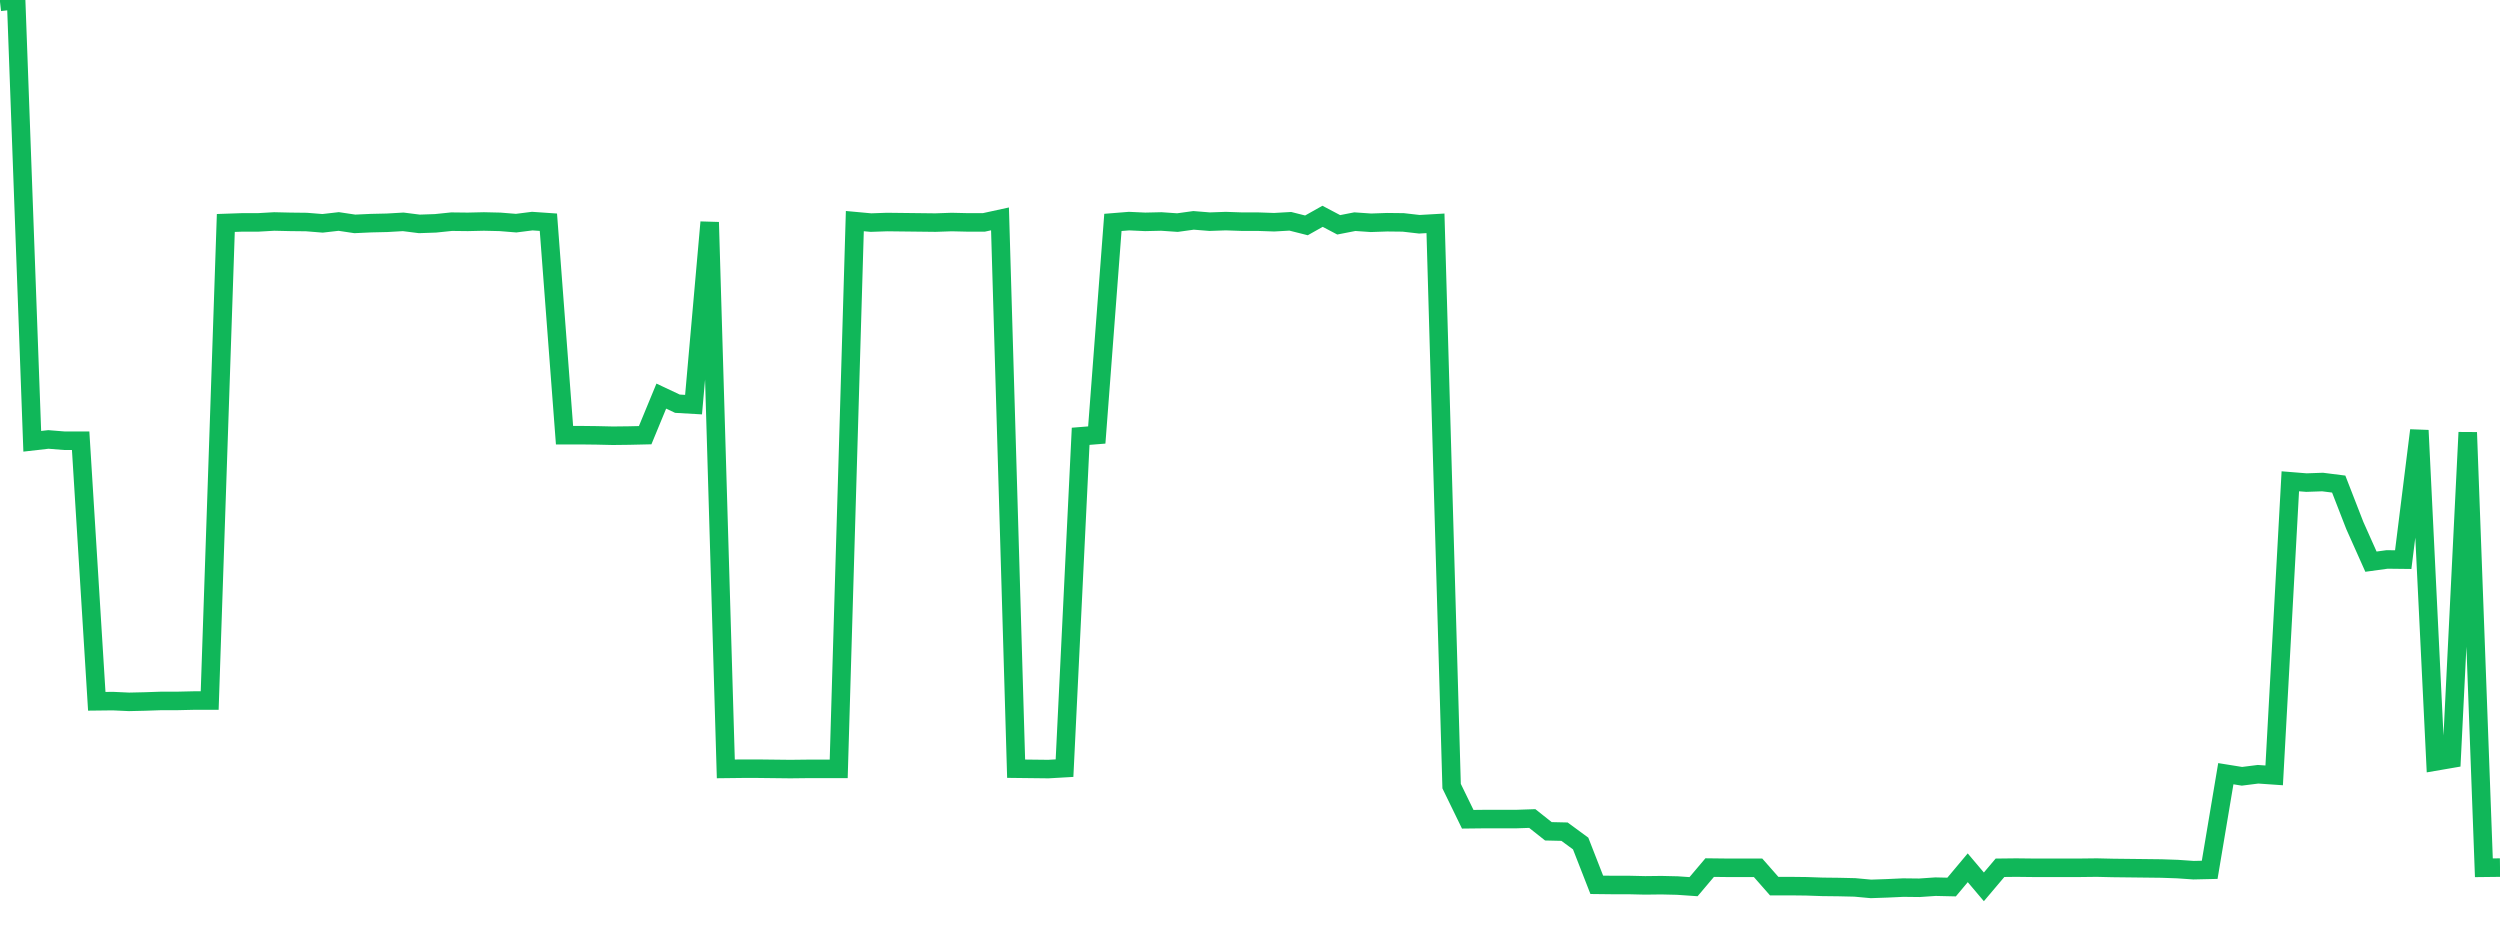 <?xml version="1.0" standalone="no"?>
<!DOCTYPE svg PUBLIC "-//W3C//DTD SVG 1.1//EN" "http://www.w3.org/Graphics/SVG/1.1/DTD/svg11.dtd">
<svg width="135" height="50" viewBox="0 0 135 50" preserveAspectRatio="none" class="sparkline" xmlns="http://www.w3.org/2000/svg"
xmlns:xlink="http://www.w3.org/1999/xlink"><path  class="sparkline--line" d="M 0 0.1 L 0 0.1 L 0.871 0 L 1.742 23.83 L 2.613 23.73 L 3.484 23.8 L 4.355 23.8 L 5.226 37.87 L 6.097 37.86 L 6.968 37.9 L 7.839 37.88 L 8.71 37.85 L 9.581 37.85 L 10.452 37.83 L 11.323 37.83 L 12.194 12.04 L 13.065 12.01 L 13.935 12.01 L 14.806 11.96 L 15.677 11.98 L 16.548 11.99 L 17.419 12.06 L 18.29 11.96 L 19.161 12.09 L 20.032 12.05 L 20.903 12.03 L 21.774 11.98 L 22.645 12.09 L 23.516 12.06 L 24.387 11.97 L 25.258 11.98 L 26.129 11.96 L 27 11.98 L 27.871 12.05 L 28.742 11.94 L 29.613 12 L 30.484 23.5 L 31.355 23.5 L 32.226 23.51 L 33.097 23.53 L 33.968 23.52 L 34.839 23.5 L 35.71 21.39 L 36.581 21.8 L 37.452 21.85 L 38.323 12 L 39.194 41.52 L 40.065 41.51 L 40.935 41.51 L 41.806 41.52 L 42.677 41.53 L 43.548 41.52 L 44.419 41.52 L 45.29 41.52 L 46.161 11.94 L 47.032 12.02 L 47.903 11.99 L 48.774 12 L 49.645 12.01 L 50.516 12.02 L 51.387 11.99 L 52.258 12.01 L 53.129 12.01 L 54 11.82 L 54.871 41.51 L 55.742 41.52 L 56.613 41.53 L 57.484 41.48 L 58.355 23.56 L 59.226 23.49 L 60.097 12.01 L 60.968 11.94 L 61.839 11.98 L 62.71 11.96 L 63.581 12.02 L 64.452 11.9 L 65.323 11.97 L 66.194 11.94 L 67.065 11.97 L 67.935 11.97 L 68.806 12 L 69.677 11.95 L 70.548 12.17 L 71.419 11.68 L 72.29 12.14 L 73.161 11.97 L 74.032 12.03 L 74.903 12 L 75.774 12.01 L 76.645 12.11 L 77.516 12.06 L 78.387 42.45 L 79.258 44.24 L 80.129 44.23 L 81 44.23 L 81.871 44.23 L 82.742 44.2 L 83.613 44.89 L 84.484 44.91 L 85.355 45.55 L 86.226 47.78 L 87.097 47.79 L 87.968 47.79 L 88.839 47.81 L 89.71 47.8 L 90.581 47.82 L 91.452 47.88 L 92.323 46.85 L 93.194 46.86 L 94.065 46.86 L 94.935 46.86 L 95.806 47.85 L 96.677 47.85 L 97.548 47.86 L 98.419 47.89 L 99.29 47.9 L 100.161 47.92 L 101.032 48 L 101.903 47.97 L 102.774 47.93 L 103.645 47.94 L 104.516 47.88 L 105.387 47.9 L 106.258 46.86 L 107.129 47.89 L 108 46.86 L 108.871 46.85 L 109.742 46.86 L 110.613 46.86 L 111.484 46.86 L 112.355 46.86 L 113.226 46.85 L 114.097 46.87 L 114.968 46.88 L 115.839 46.89 L 116.71 46.9 L 117.581 46.93 L 118.452 46.99 L 119.323 46.97 L 120.194 41.78 L 121.065 41.92 L 121.935 41.81 L 122.806 41.87 L 123.677 25.99 L 124.548 26.06 L 125.419 26.03 L 126.29 26.14 L 127.161 28.38 L 128.032 30.33 L 128.903 30.21 L 129.774 30.22 L 130.645 23.24 L 131.516 41.12 L 132.387 40.97 L 133.258 23.35 L 134.129 46.86 L 135 46.85" fill="none" stroke-width="1" stroke="#10b759"></path></svg>